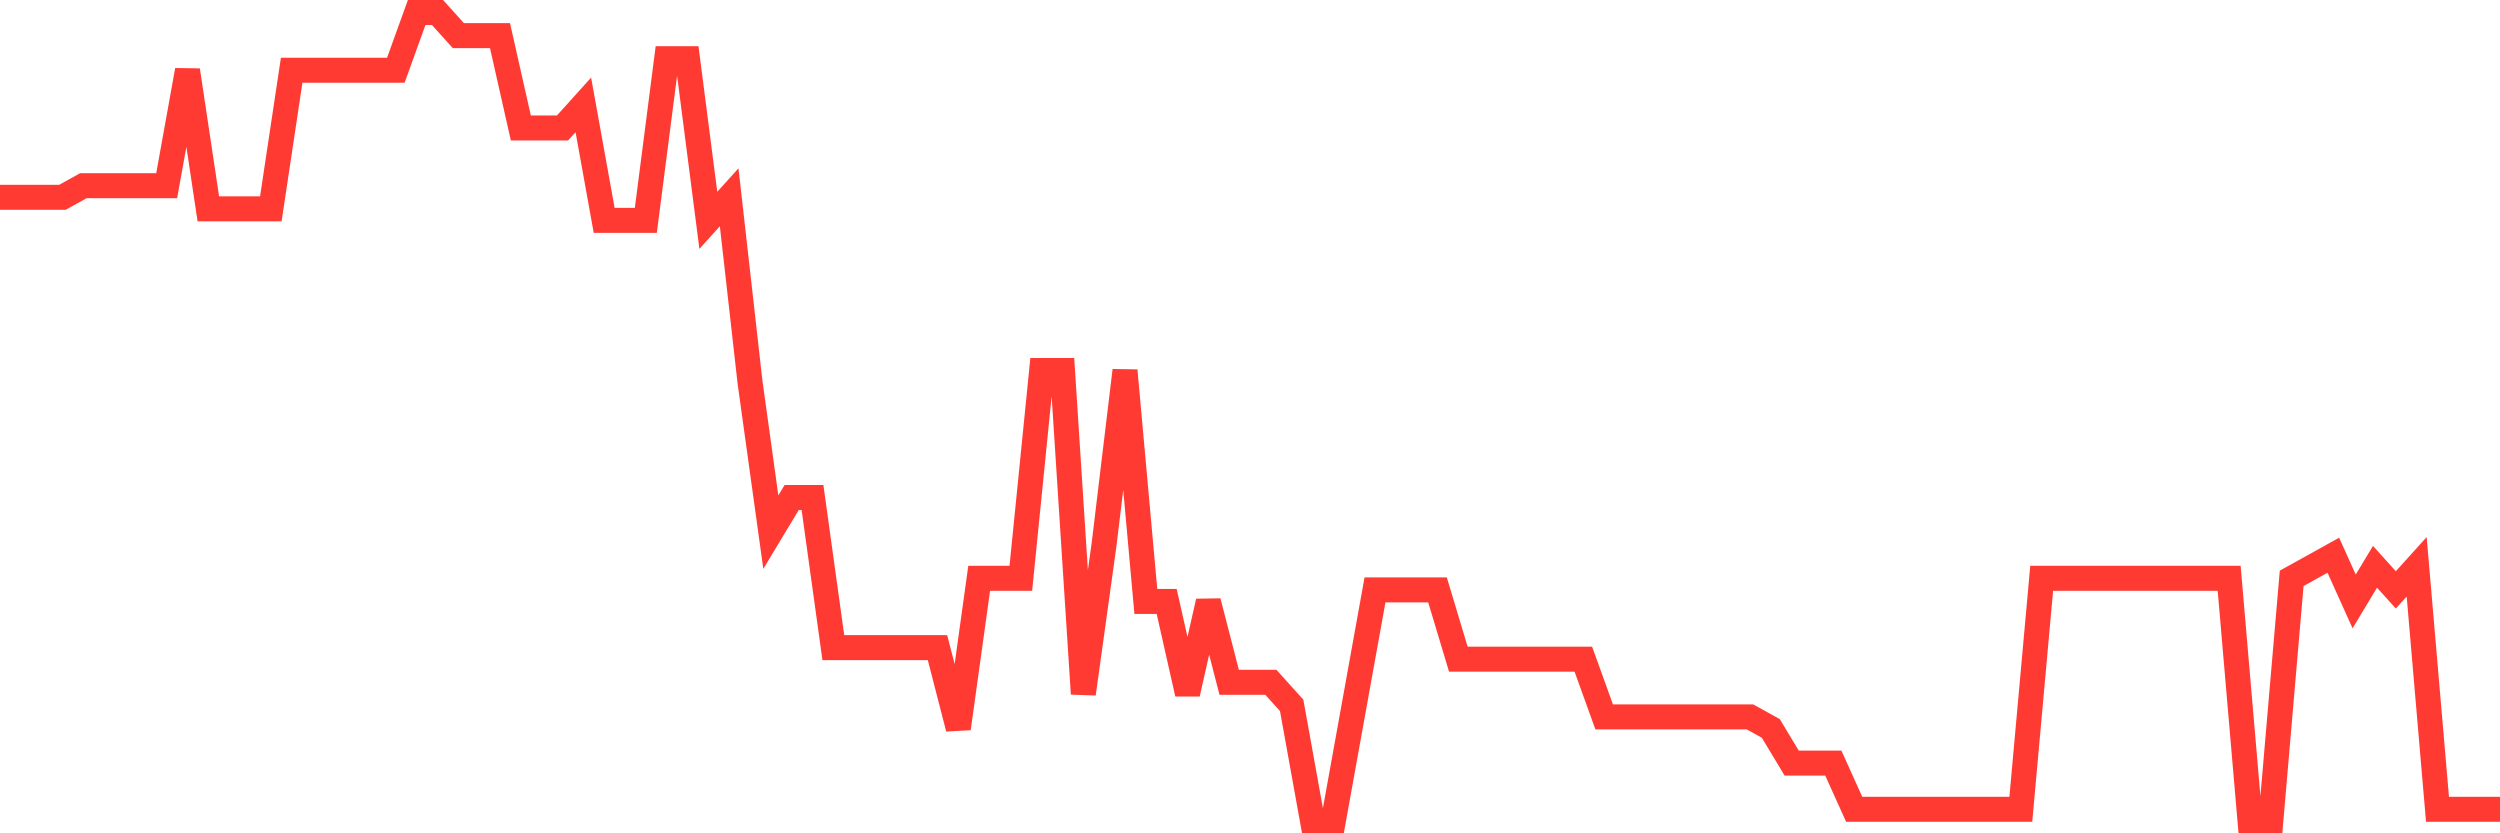 <svg
  xmlns="http://www.w3.org/2000/svg"
  xmlns:xlink="http://www.w3.org/1999/xlink"
  width="120"
  height="40"
  viewBox="0 0 120 40"
  preserveAspectRatio="none"
>
  <polyline
    points="0,9.469 1,9.469 2,9.469 3,9.469 4,8.914 5,8.914 6,8.914 7,8.914 8,8.914 9,3.371 10,10.023 11,10.023 12,10.023 13,10.023 14,3.371 15,3.371 16,3.371 17,3.371 18,3.371 19,3.371 20,0.6 21,0.6 22,1.709 23,1.709 24,1.709 25,6.143 26,6.143 27,6.143 28,5.034 29,10.577 30,10.577 31,10.577 32,2.817 33,2.817 34,10.577 35,9.469 36,18.337 37,25.543 38,23.88 39,23.88 40,31.086 41,31.086 42,31.086 43,31.086 44,31.086 45,31.086 46,34.966 47,27.76 48,27.76 49,27.76 50,17.783 51,17.783 52,33.303 53,26.097 54,17.783 55,28.869 56,28.869 57,33.303 58,28.869 59,32.749 60,32.749 61,32.749 62,33.857 63,39.4 64,39.4 65,33.857 66,28.314 67,28.314 68,28.314 69,28.314 70,31.64 71,31.64 72,31.64 73,31.64 74,31.64 75,31.64 76,31.64 77,34.411 78,34.411 79,34.411 80,34.411 81,34.411 82,34.411 83,34.411 84,34.411 85,34.966 86,36.629 87,36.629 88,36.629 89,38.846 90,38.846 91,38.846 92,38.846 93,38.846 94,38.846 95,38.846 96,38.846 97,38.846 98,27.76 99,27.76 100,27.76 101,27.76 102,27.76 103,27.76 104,27.76 105,27.76 106,27.76 107,27.76 108,39.4 109,39.4 110,27.76 111,27.206 112,26.651 113,28.869 114,27.206 115,28.314 116,27.206 117,38.846 118,38.846 119,38.846 120,38.846"
    fill="none"
    stroke="#ff3a33"
    stroke-width="1.2"
  >
  </polyline>
</svg>